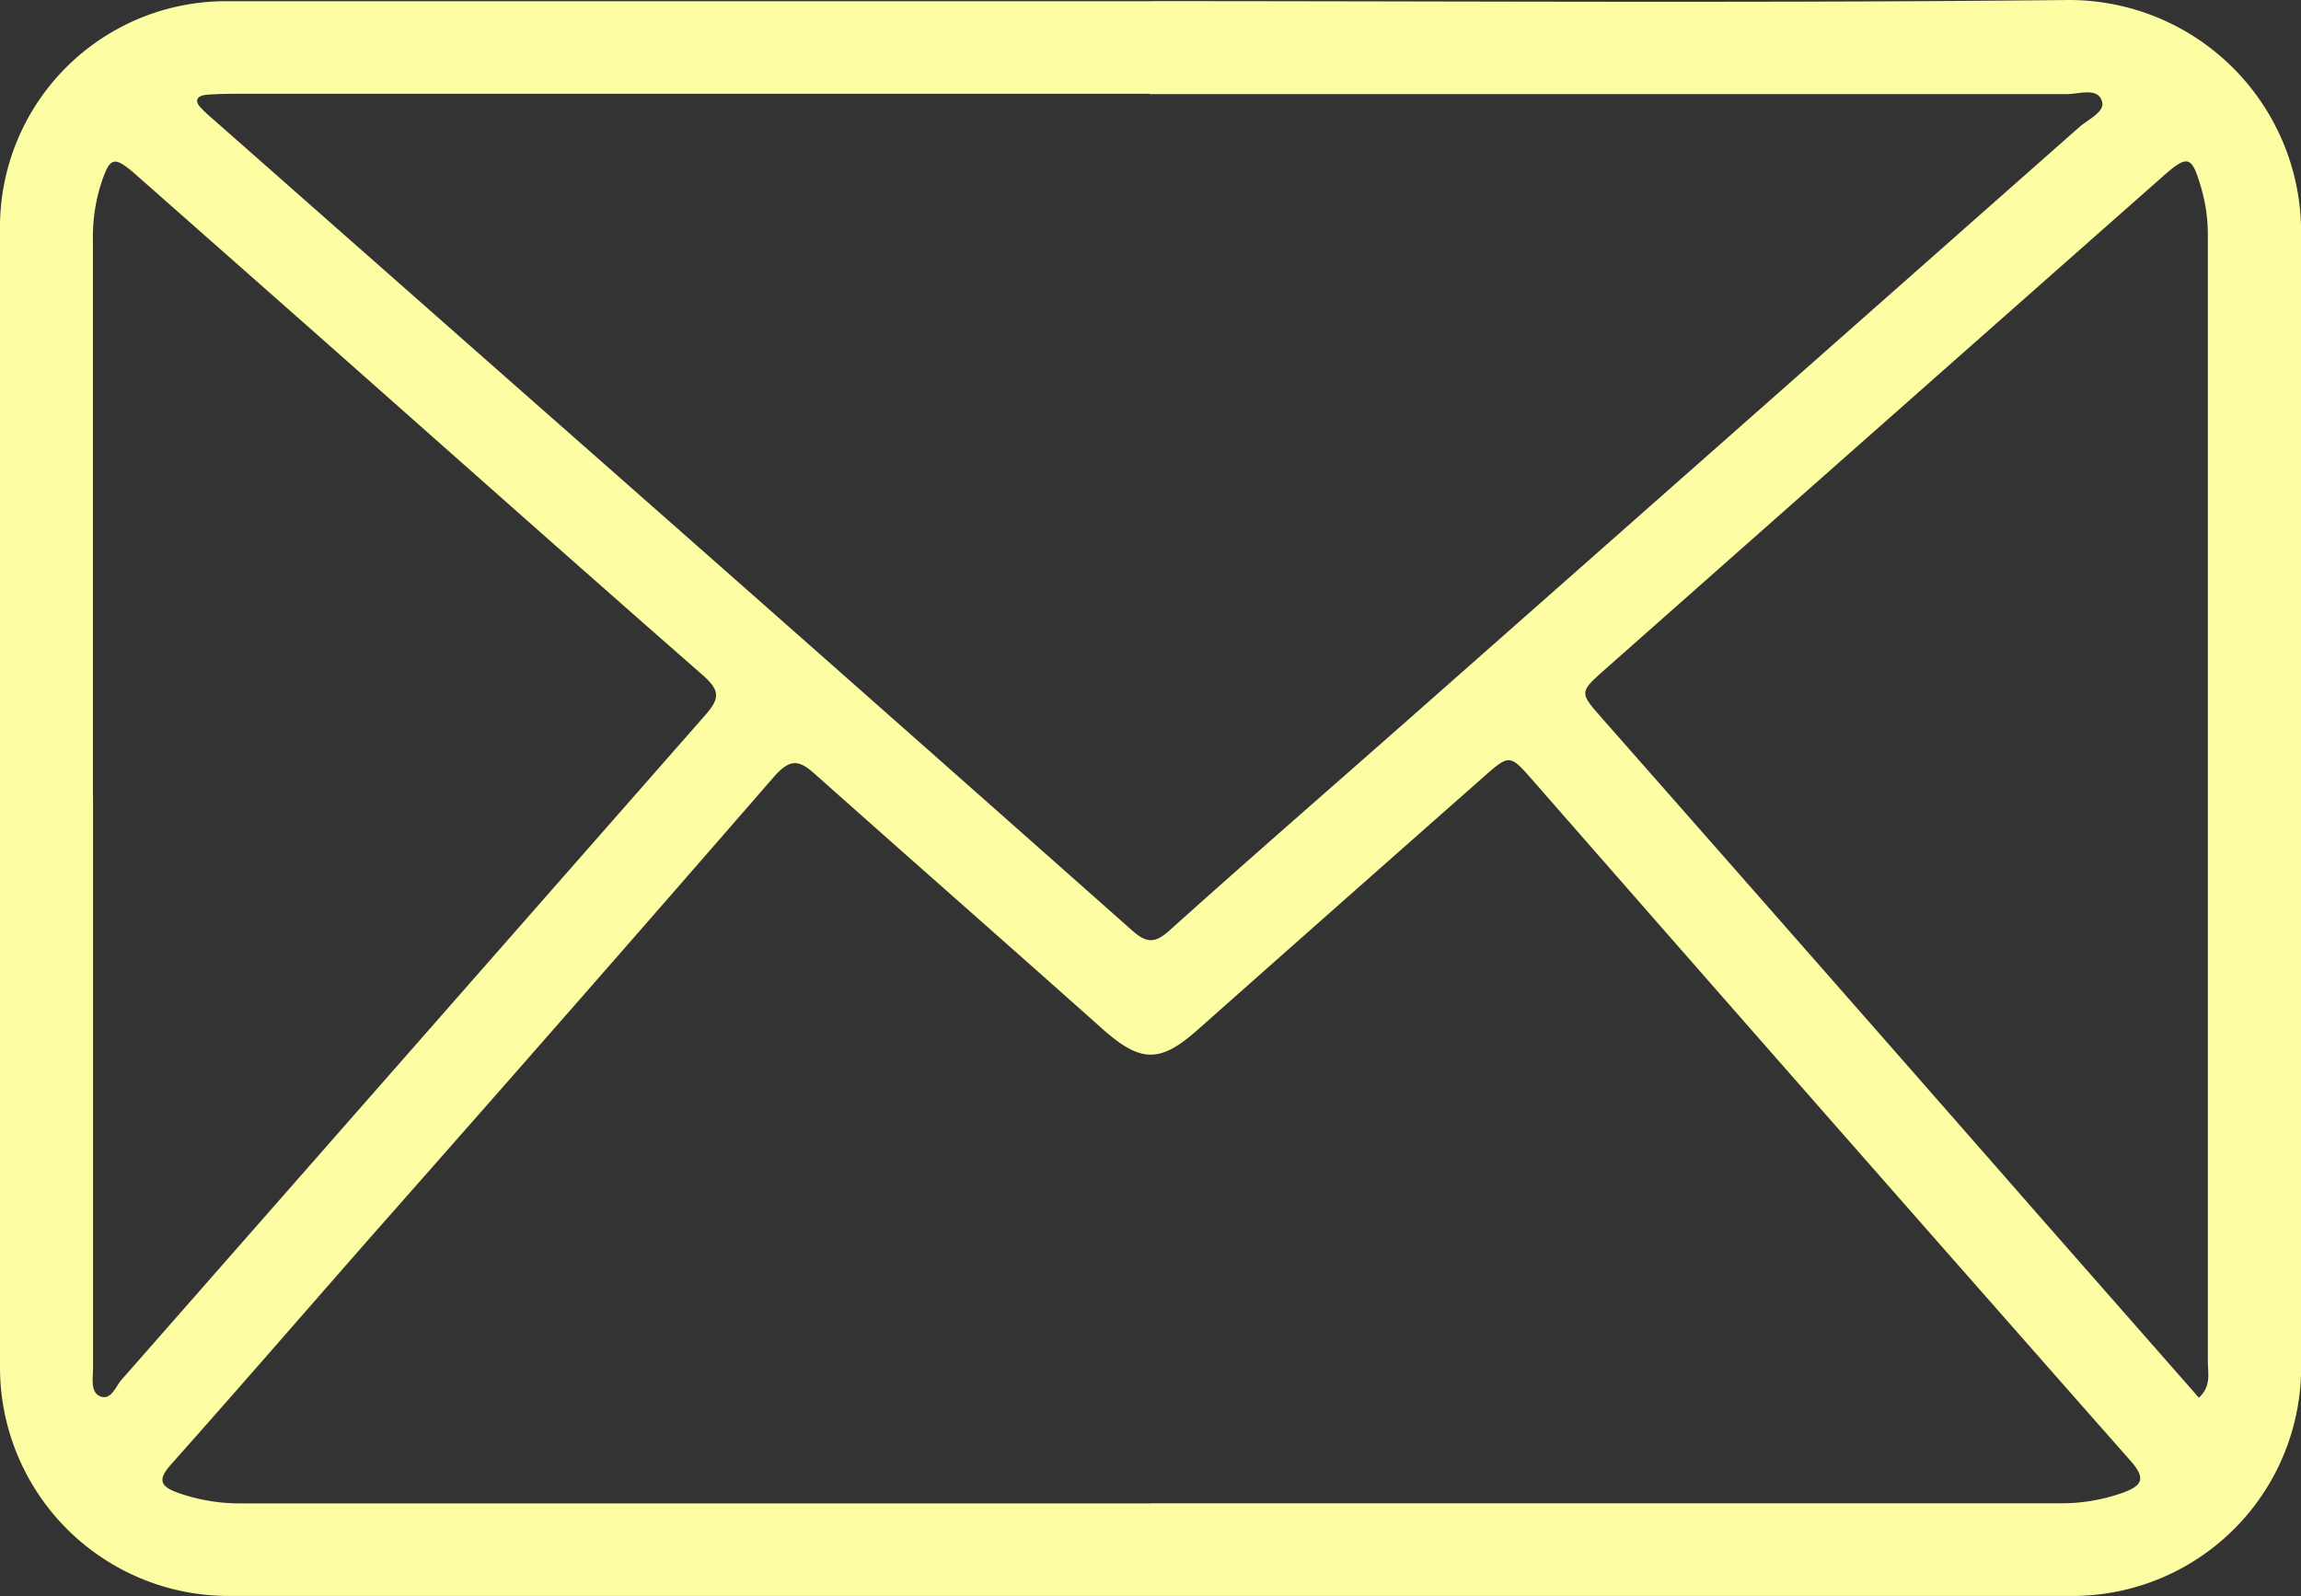 <svg xmlns="http://www.w3.org/2000/svg" width="18.647" height="12.935"><rect width="100%" height="100%" fill="#333333" stroke="none"/><defs><clipPath id="a"><path data-name="Rectángulo 24655" fill="#fdfda3" d="M0 0h18.648v12.935H0z"/></clipPath></defs><g data-name="Grupo 18264" clip-path="url(#a)"><path data-name="Trazado 19409" d="M9.333.009c2.477 0 4.954.017 7.43-.009a1.881 1.881 0 0 1 1.885 1.878v9.181a1.853 1.853 0 0 1-1.869 1.874h-14.9A1.853 1.853 0 0 1 0 11.063v-9.2A1.831 1.831 0 0 1 1.86.01h7.473m-.011 12.172h7.364a1.477 1.477 0 0 0 .522-.087c.15-.056.184-.113.061-.253q-2.427-2.752-4.844-5.514c-.189-.216-.191-.218-.4-.034q-1.16 1.023-2.318 2.05c-.306.272-.462.27-.773-.006-.775-.691-1.556-1.376-2.334-2.069-.13-.116-.2-.116-.323.02Q4.662 8.148 3.03 9.995c-.549.625-1.094 1.255-1.647 1.876-.106.12-.083.174.053.224a1.49 1.49 0 0 0 .522.088h7.364M9.318.76H1.973c-.1 0-.2 0-.3.008-.083.008-.1.054-.038.113.039.041.083.077.126.115L4.18 3.129q2.5 2.2 4.992 4.409c.112.1.181.113.3.007.668-.6 1.344-1.187 2.016-1.78q2.681-2.366 5.36-4.733c.072-.064.214-.125.186-.211-.034-.116-.187-.058-.286-.058h-7.43M.754 6.453v4.633c0 .083-.024.2.062.231s.121-.082.17-.137l4.733-5.389c.119-.135.111-.2-.022-.318-1.044-.914-2.081-1.836-3.12-2.755l-1.473-1.3c-.184-.161-.214-.15-.29.087a1.429 1.429 0 0 0-.061.441v4.5m17.068 4.879c.1-.092.071-.2.071-.291V1.9a1.349 1.349 0 0 0-.054-.378c-.076-.261-.107-.272-.31-.093q-2.265 2-4.526 4c-.209.185-.2.185-.012.4q1.8 2.043 3.591 4.088l1.239 1.41" fill="#fdfda3"/></g></svg>